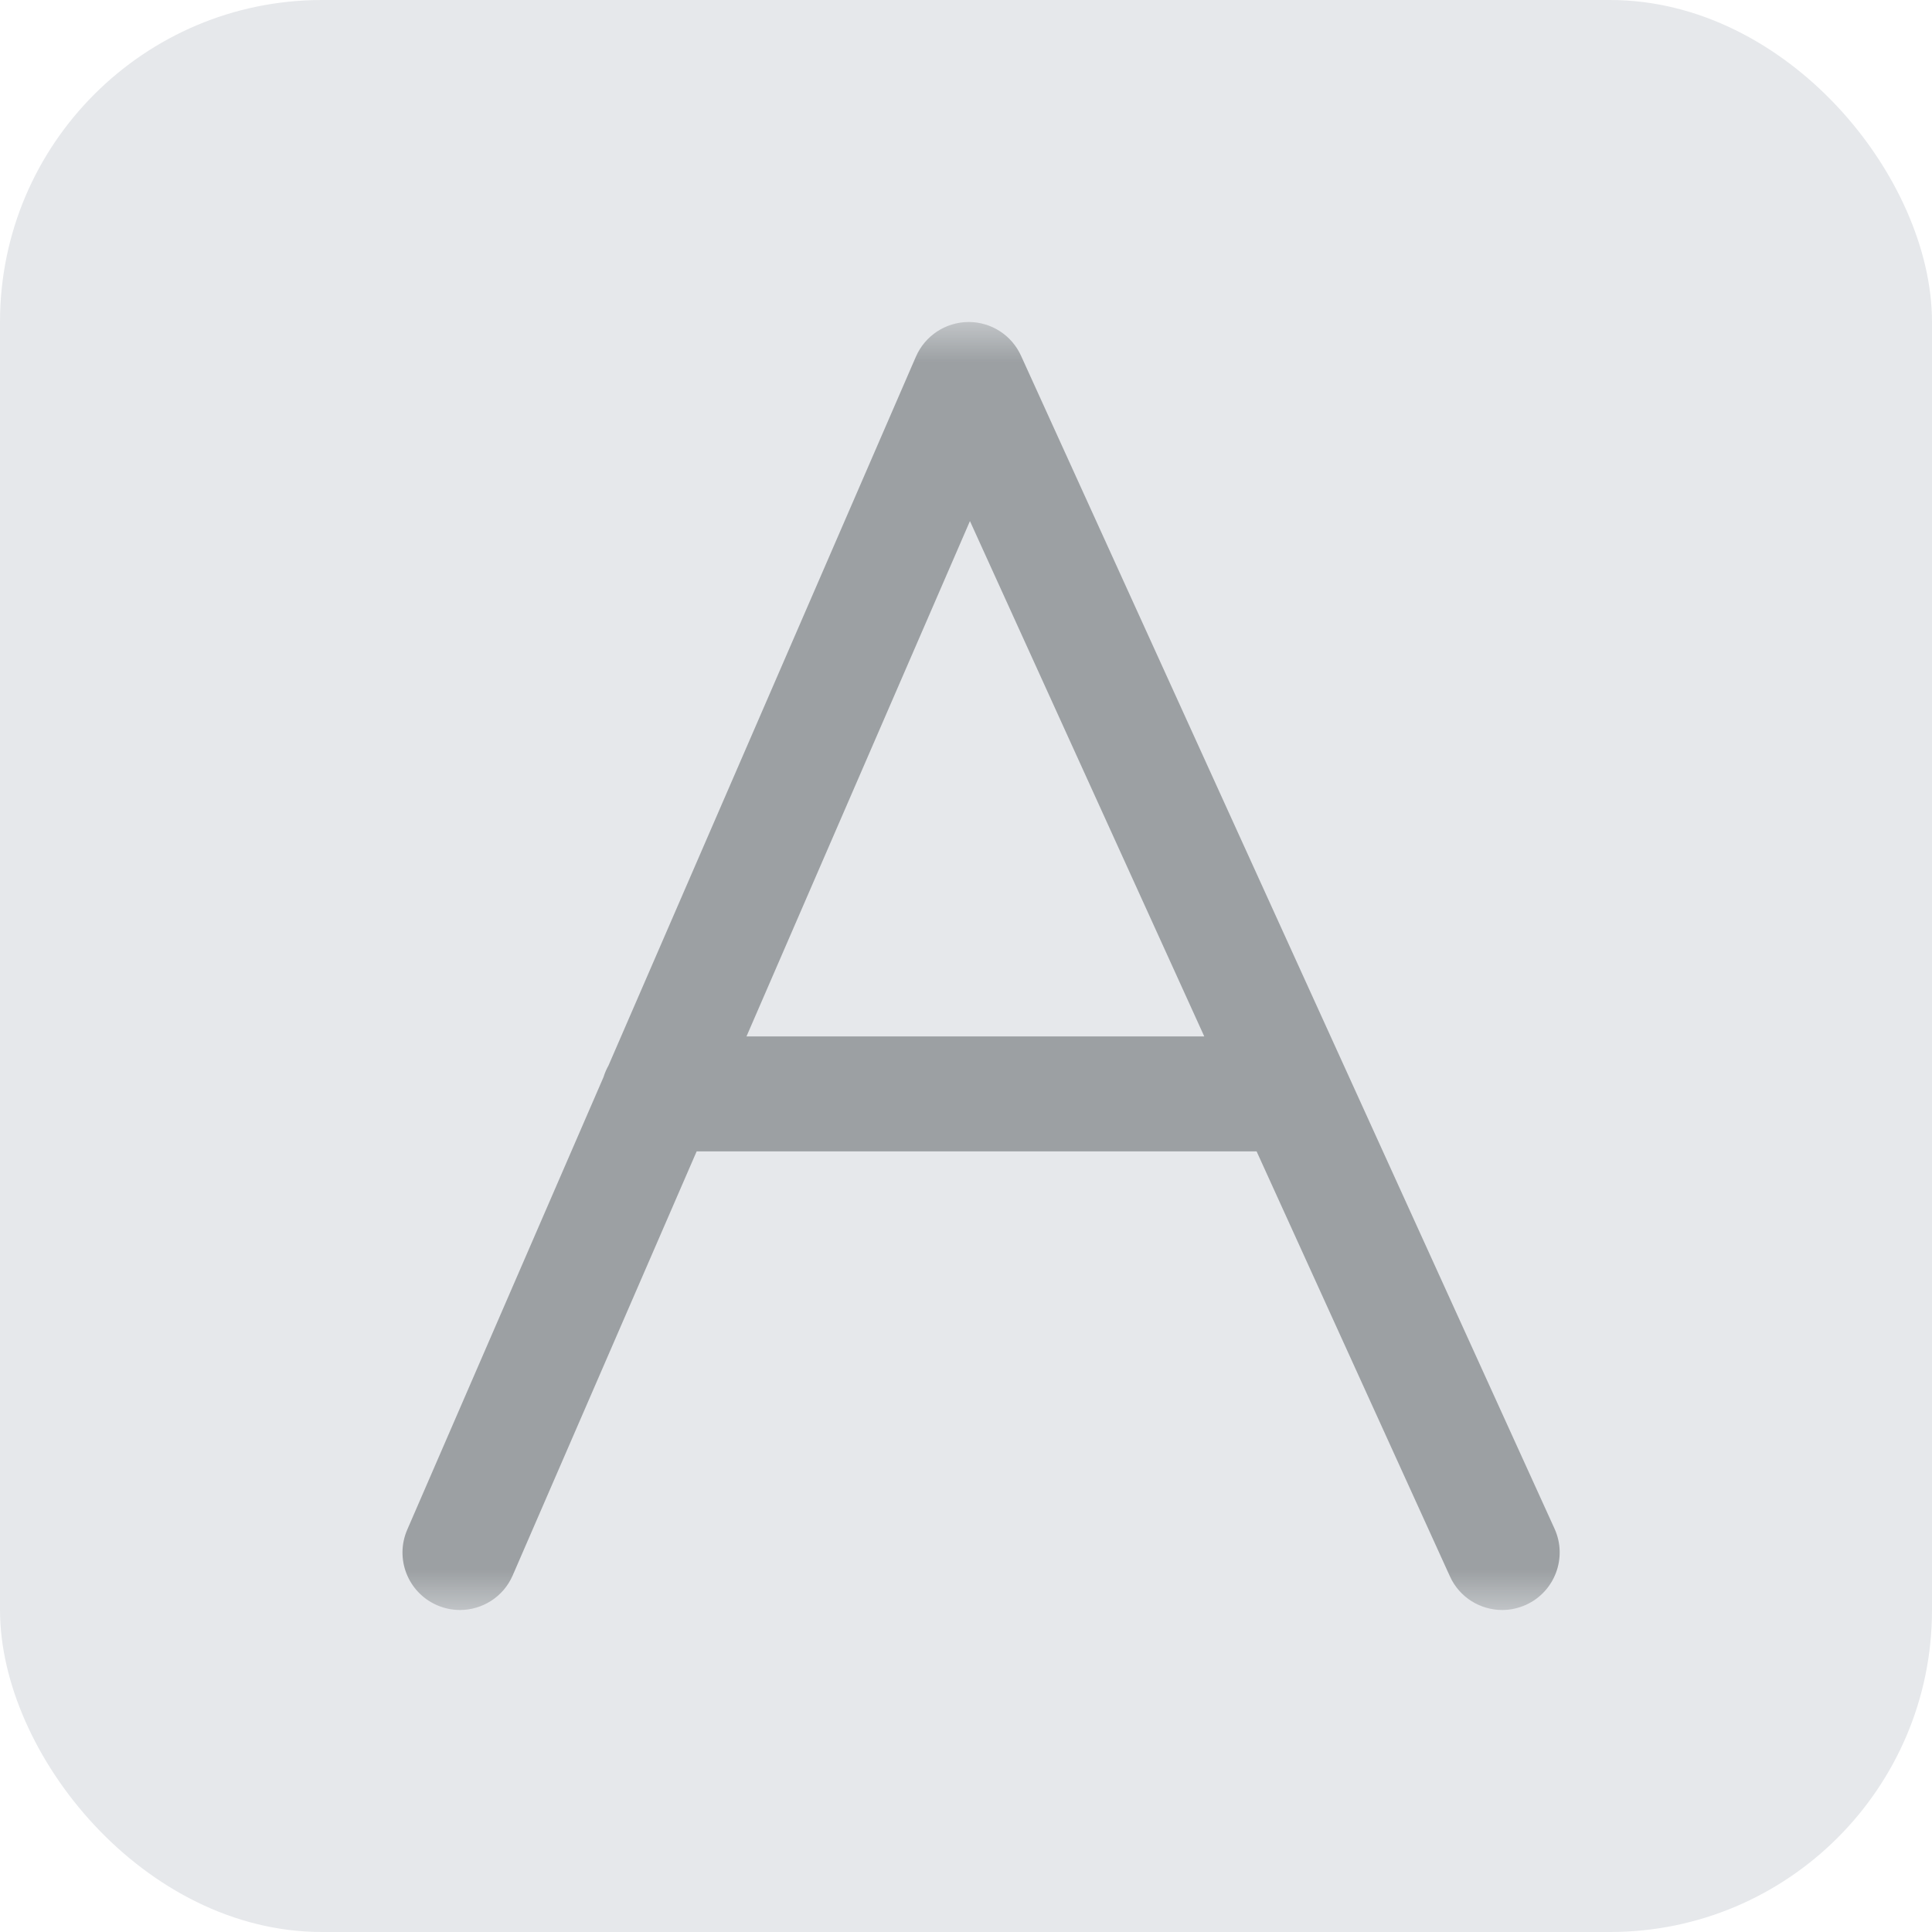 <?xml version="1.0" encoding="UTF-8"?>
<svg width="24px" height="24px" viewBox="0 0 24 24" version="1.1" xmlns="http://www.w3.org/2000/svg" xmlns:xlink="http://www.w3.org/1999/xlink">
    <title>编组</title>
    <defs>
        <polygon id="path-1" points="4 4 20 4 20 20 4 20"></polygon>
    </defs>
    <g id="登陆" stroke="none" stroke-width="1" fill="none" fill-rule="evenodd">
        <g id="自动登录-大写锁定打开" transform="translate(-1120, -429)">
            <g id="编组-5" transform="translate(710, 192)">
                <g id="3.数据录入/4.Input输入框/大-首页/hover备份" transform="translate(58, 218)">
                    <g id="编组" transform="translate(352, 19)">
                        <rect id="矩形" fill="#E6E8EB" x="0" y="0" width="24" height="24" rx="4"></rect>
                        <mask id="mask-2" fill="white">
                            <use xlink:href="#path-1"></use>
                        </mask>
                        <g id="Clip-2"></g>
                        <path d="M9.273,12.875 L12.049,6.473 L14.96,12.875 L9.273,12.875 Z M19.311,18.99 L12.683,4.418 C12.567,4.163 12.313,4 12.033,4 C12.031,4 12.029,4 12.027,4 C11.745,4.003 11.491,4.171 11.378,4.43 L7.559,13.236 C7.534,13.281 7.513,13.328 7.498,13.378 L5.059,19.002 C4.902,19.364 5.068,19.784 5.43,19.941 C5.523,19.981 5.619,20 5.714,20 C5.99,20 6.253,19.839 6.369,19.57 L8.654,14.303 L15.61,14.303 L18.011,19.581 C18.13,19.845 18.39,20 18.661,20 C18.76,20 18.86,19.979 18.956,19.936 C19.315,19.773 19.474,19.349 19.311,18.99 L19.311,18.99 Z" id="Fill-1" fill="#9CA0A3" mask="url(#mask-2)"></path>
                    </g>
                </g>
            </g>
        </g>
    </g>
</svg>